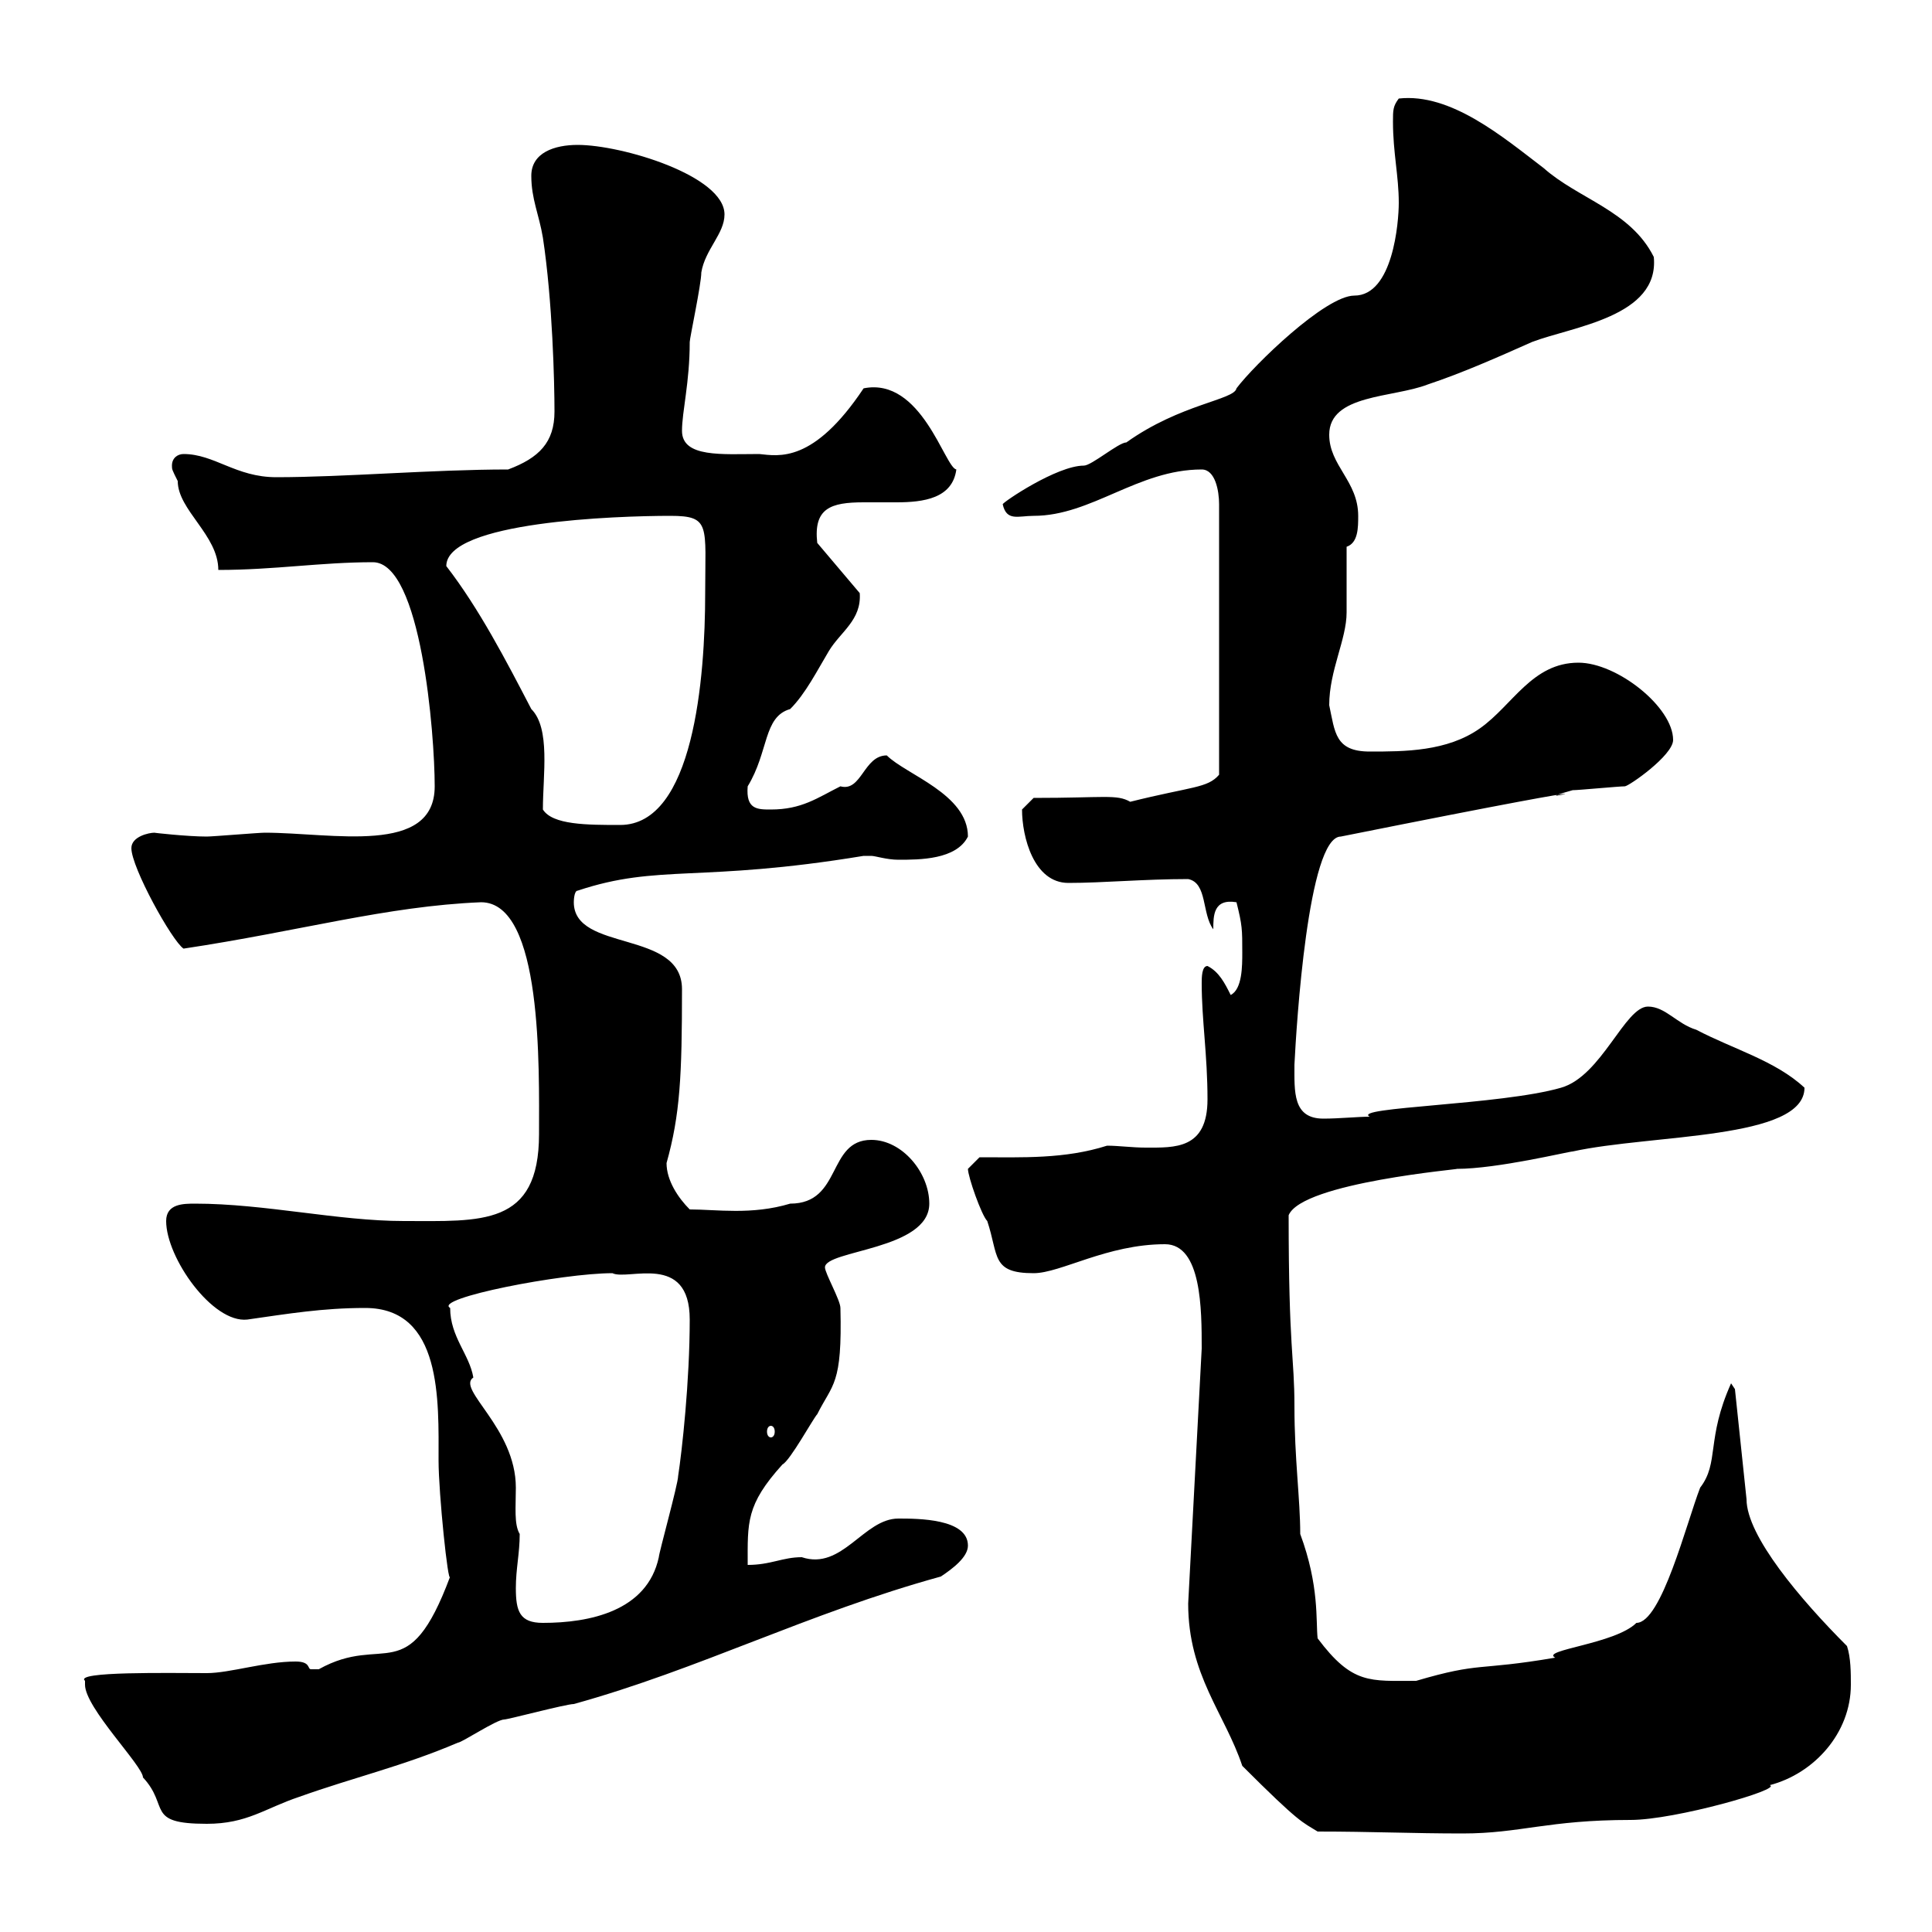 <svg xmlns="http://www.w3.org/2000/svg" xmlns:xlink="http://www.w3.org/1999/xlink" width="300" height="300"><path d="M192.90 274.20C201.90 283.20 202.20 282.90 204.60 284.40C213 284.40 219.30 284.70 227.10 284.70C236.10 284.70 240.30 282.60 253.20 282.60C260.10 282.60 276.90 277.80 274.80 277.20C281.70 275.40 287.40 269.10 287.40 261.60C287.40 259.80 287.40 257.40 286.80 255.60C279.60 248.40 271.20 238.50 271.20 232.80L269.40 215.70L268.80 214.80C264.90 223.50 267 227.10 264 231C261.90 236.40 258 252 254.10 252C250.80 255.30 239.10 256.20 241.50 257.40C229.20 259.50 230.10 258 219.90 261C212.70 261 210 261.60 204.60 254.40C204.30 251.70 204.90 246.30 201.90 238.20C201.90 232.80 201 226.50 201 218.40C201 210.60 200.10 209.70 200.10 188.70C202.20 183.60 227.40 181.50 226.20 181.50C232.50 181.50 243.60 178.80 244.20 178.80C256.50 176.10 280.20 177 280.20 168.90C275.70 164.70 269.10 162.90 263.40 159.90C260.40 159 258.60 156.30 255.90 156.30C252.30 156.30 248.70 167.10 242.40 168.90C233.10 171.60 209.70 171.90 212.70 173.40C210.90 173.40 207.90 173.70 205.50 173.70C200.70 173.70 201 169.50 201 165.30C201.30 159.30 203.10 129.90 208.20 129.90C263.70 118.80 233.40 125.70 244.20 122.70C245.10 122.70 251.40 122.10 252.30 122.10C252.90 122.10 259.80 117.30 259.80 114.90C259.80 109.80 251.10 102.90 245.10 102.90C237.90 102.90 234.90 109.50 229.80 113.10C224.70 116.70 218.10 116.70 212.70 116.70C207.30 116.70 207.30 113.70 206.40 109.50C206.40 104.10 209.10 99.30 209.10 95.10C209.10 93.30 209.10 86.70 209.10 84.90C210.90 84.30 210.90 81.90 210.90 80.10C210.90 74.70 206.40 72.30 206.40 67.50C206.40 61.20 216.30 61.80 221.70 59.70C227.10 57.90 232.50 55.50 237.90 53.10C244.20 50.70 257.70 49.20 256.80 39.90C253.20 32.70 245.10 30.90 239.70 26.10C233.40 21.30 225.30 14.40 217.20 15.30C216.30 16.50 216.30 17.10 216.30 18.90C216.30 23.70 217.20 27.30 217.20 31.50C217.20 34.50 216.30 45.90 210.30 45.90C205.80 45.90 194.70 56.70 192 60.30C191.70 62.10 183.30 62.70 174.90 68.70C173.70 68.70 169.50 72.30 168.30 72.30C164.10 72.30 155.70 78 155.70 78.30C156.30 81 158.10 80.10 160.50 80.10C169.50 80.10 176.70 72.90 186.60 72.90C188.70 72.90 189.30 76.20 189.30 78.30L189.30 120.30C187.50 122.40 185.10 122.10 175.50 124.50C173.40 123.30 171.60 123.90 160.50 123.90C160.50 123.90 158.70 125.70 158.70 125.70C158.70 129.90 160.50 137.10 165.90 137.10C171.30 137.10 177.60 136.50 184.50 136.50C187.50 137.10 186.60 141.90 188.40 144.30C188.40 142.20 188.40 139.50 192 140.10C192.90 143.70 192.90 144.30 192.90 147.90C192.90 150 192.90 153.60 191.10 154.50C190.20 152.70 189.30 150.90 187.50 150C186.60 150 186.60 151.80 186.60 152.70C186.60 158.40 187.50 163.80 187.50 170.70C187.50 178.50 182.40 178.20 177.90 178.20C175.80 178.20 173.70 177.90 171.90 177.90C165.30 180 158.70 179.70 152.10 179.70C152.10 179.70 150.30 181.50 150.30 181.50C150.30 182.70 152.40 188.70 153.30 189.60C155.10 195 153.90 197.70 160.50 197.70C164.70 197.70 171.90 193.20 180.90 193.20C186.60 193.20 186.60 203.40 186.60 209.40L184.50 249C184.50 260.10 190.20 266.10 192.90 274.20ZM13.20 261.60C13.20 265.20 22.20 274.20 22.20 276C26.40 280.50 22.50 283.20 32.10 283.20C38.40 283.20 41.10 280.80 46.50 279C54.90 276 62.70 274.20 71.10 270.60C71.70 270.60 77.10 267 78.30 267C78.90 267 87.90 264.60 89.10 264.60C108.60 259.20 125.40 250.50 146.10 244.80C147.90 243.60 150.30 241.80 150.30 240C150.30 235.80 142.50 235.80 139.50 235.80C134.10 235.80 130.80 243.90 124.50 241.80C121.50 241.80 119.70 243 116.10 243C116.10 236.40 115.80 233.70 121.50 227.40C122.70 226.80 126.30 220.20 126.90 219.60C129.30 214.80 130.80 215.10 130.50 203.10C130.50 201.90 128.10 197.70 128.10 196.80C128.10 194.10 144.30 194.10 144.30 186.90C144.30 182.10 140.10 177 135.30 177C128.40 177 130.80 186.90 122.70 186.90C116.70 188.70 111.30 187.80 107.10 187.80C105.30 186 103.50 183.30 103.50 180.60C105.60 173.10 105.90 167.10 105.90 153.60C105.90 144.30 89.10 147.90 89.10 140.10C89.10 140.10 89.10 138.30 89.70 138.30C102.30 134.10 108.60 137.10 134.10 132.90C134.10 132.90 134.10 132.90 135.30 132.90C135.90 132.90 137.70 133.50 139.50 133.50C142.80 133.50 148.50 133.50 150.30 129.90C150.30 123.30 140.70 120.30 137.70 117.30C134.10 117.30 133.80 123 130.50 122.10C126.90 123.90 124.50 125.70 119.70 125.70C117.60 125.70 115.80 125.70 116.10 122.10C119.40 116.70 118.50 111.30 122.70 110.10C125.10 107.70 126.90 104.10 128.70 101.10C130.50 98.10 133.80 96.30 133.50 92.10L126.90 84.30C126.30 78.90 129 78 134.10 78C135.60 78 137.40 78 139.20 78C143.40 78 147.90 77.40 148.50 72.90C146.70 72.60 143.10 58.50 134.10 60.30C126.30 72 120.90 70.80 117.90 70.50C112.20 70.50 105.90 71.10 105.90 66.90C105.90 63.90 107.10 59.40 107.10 53.10C107.10 52.50 108.90 44.10 108.90 42.30C109.50 38.70 112.50 36.30 112.50 33.30C112.50 27.30 96.60 22.50 89.70 22.50C86.10 22.50 82.50 23.70 82.50 27.30C82.50 30.90 83.70 33.30 84.30 36.90C85.80 46.80 86.10 59.40 86.10 63.90C86.10 68.70 83.70 71.10 78.90 72.90C67.20 72.90 53.40 74.10 42.90 74.10C36.60 74.10 33.30 70.50 28.50 70.50C27.60 70.50 26.70 71.10 26.70 72.30C26.70 72.90 26.70 72.90 27.60 74.70C27.60 79.20 33.90 83.10 33.90 88.50C42.60 88.50 49.80 87.30 57.90 87.30C65.40 87.30 67.50 114 67.50 122.10C67.50 132.90 51.60 129.30 41.10 129.30C40.20 129.30 33 129.90 32.10 129.90C29.10 129.90 23.70 129.30 24 129.30C23.10 129.30 20.40 129.90 20.40 131.70C20.40 134.70 26.70 146.10 28.50 147.30C46.50 144.60 60 140.70 74.70 140.10C84.30 140.10 83.70 165.90 83.70 176.10C83.70 190.50 74.70 189.60 62.70 189.60C52.50 189.60 41.10 186.90 30.30 186.90C28.50 186.90 25.80 186.90 25.80 189.60C25.80 195.30 33 205.50 38.40 204.90C44.70 204 50.10 203.10 56.70 203.10C68.70 203.10 68.10 217.50 68.10 226.80C68.10 231.90 69.60 246.30 69.90 244.80C63.30 262.50 59.70 253.50 49.50 259.20C49.50 259.20 49.50 259.20 48.30 259.20C47.70 259.20 48.30 258 45.90 258C41.10 258 35.70 259.80 32.10 259.80C26.40 259.80 11.40 259.50 13.20 261C13.20 261 13.20 261.60 13.20 261.60ZM80.10 246.60C80.10 243.60 80.70 241.20 80.70 238.20C79.80 236.70 80.10 234 80.10 231C80.10 221.70 70.80 215.70 73.50 213.90C72.90 210.30 69.90 207.60 69.90 203.10C67.20 201.60 87.30 197.70 95.10 197.70C97.50 198.90 107.10 194.40 107.10 204.90C107.10 214.50 105.90 225.30 105.30 229.20C105.30 230.40 102.30 241.20 102.30 241.80C100.50 250.20 91.50 252 84.30 252C80.70 252 80.10 250.20 80.10 246.60ZM119.70 221.40C120 221.40 120.30 221.70 120.30 222.30C120.30 222.90 120 223.20 119.70 223.20C119.40 223.20 119.10 222.90 119.10 222.30C119.10 221.70 119.40 221.40 119.70 221.40ZM84.30 125.70C84.30 120.30 85.50 113.10 82.50 110.10C78.60 102.60 74.40 94.50 69.30 87.90C69.30 81 95.70 80.10 104.10 80.10C110.40 80.10 109.50 81.60 109.50 92.10C109.50 105.30 107.70 128.10 96.30 128.10C91.20 128.10 85.80 128.10 84.30 125.70Z"/></svg>